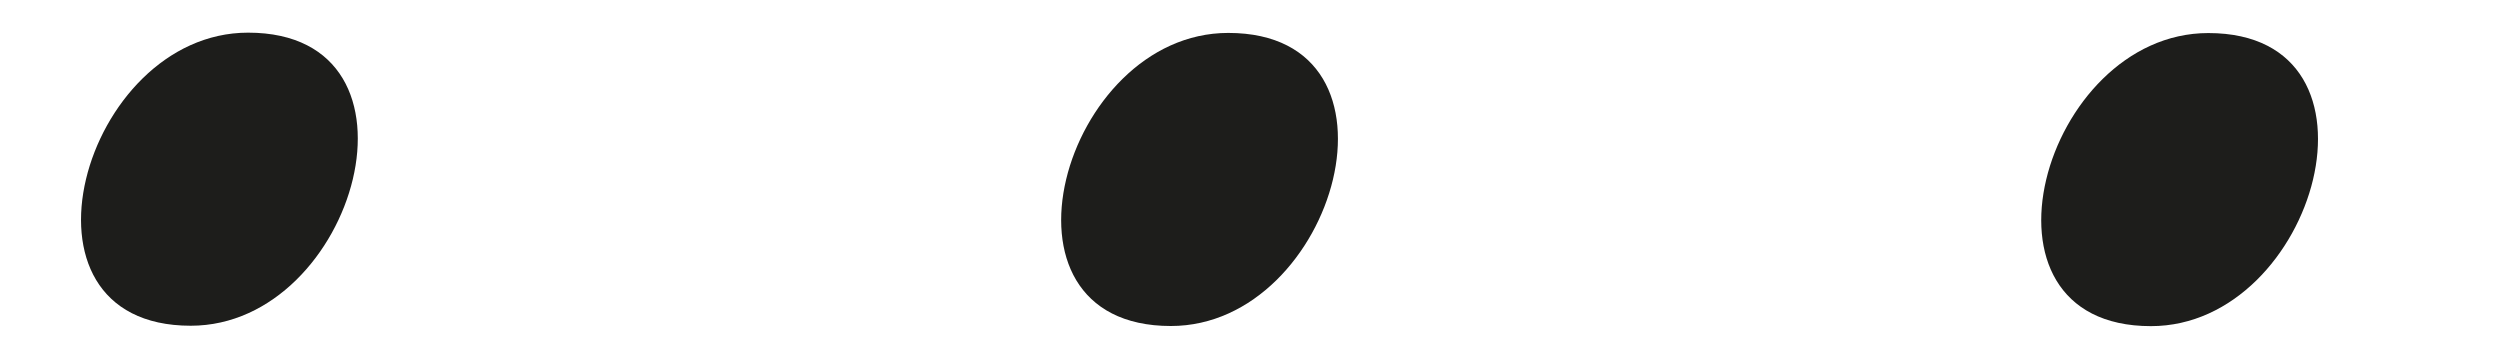 <?xml version="1.0" encoding="UTF-8" standalone="no"?> <!-- Created with Inkscape (http://www.inkscape.org/) --> <svg xmlns:dc="http://purl.org/dc/elements/1.1/" xmlns:cc="http://creativecommons.org/ns#" xmlns:rdf="http://www.w3.org/1999/02/22-rdf-syntax-ns#" xmlns:svg="http://www.w3.org/2000/svg" xmlns="http://www.w3.org/2000/svg" xmlns:sodipodi="http://sodipodi.sourceforge.net/DTD/sodipodi-0.dtd" xmlns:inkscape="http://www.inkscape.org/namespaces/inkscape" width="14mm" height="2mm" viewBox="0 0 14 2" id="svg1088" inkscape:version="0.92.3 (2405546, 2018-03-11)" sodipodi:docname="3-petits-points.svg"><defs id="defs1082"></defs><g inkscape:label="Calque 1" inkscape:groupmode="layer" id="layer1" transform="translate(0,-295)"><g transform="matrix(0.265,0,0,0.265,-19.296,265.115)" id="g173"><g id="g75" transform="matrix(2.473,0,0,2.841,-112.403,-210.507)"><path style="fill:#1d1d1b" inkscape:connector-curvature="0" d="M 76.771,115.124" id="path69"></path><g id="g73"><path style="fill:#1d1d1b" inkscape:connector-curvature="0" d="m 76.526,116.214 c 1.413,0 2.117,-2.18 0.49,-2.18 -1.413,0 -2.117,2.18 -0.49,2.18 z" id="path71"></path></g></g><g id="g83" transform="matrix(2.473,0,0,2.841,-132.191,-210.507)"><path style="fill:#1d1d1b" inkscape:connector-curvature="0" d="M 93.148,115.126" id="path77"></path><g id="g81"><path style="fill:#1d1d1b" inkscape:connector-curvature="0" d="m 92.903,116.216 c 1.413,0 2.117,-2.18 0.49,-2.18 -1.413,0 -2.117,2.18 -0.49,2.18 z" id="path79"></path></g></g><g id="g91" transform="matrix(2.473,0,0,2.841,-151.978,-210.507)"><path style="fill:#1d1d1b" inkscape:connector-curvature="0" d="M 109.524,115.127" id="path85"></path><g id="g89"><path style="fill:#1d1d1b" inkscape:connector-curvature="0" d="m 109.279,116.217 c 1.413,0 2.117,-2.18 0.49,-2.18 -1.413,0 -2.117,2.18 -0.49,2.18 z" id="path87"></path></g></g></g></g></svg> 